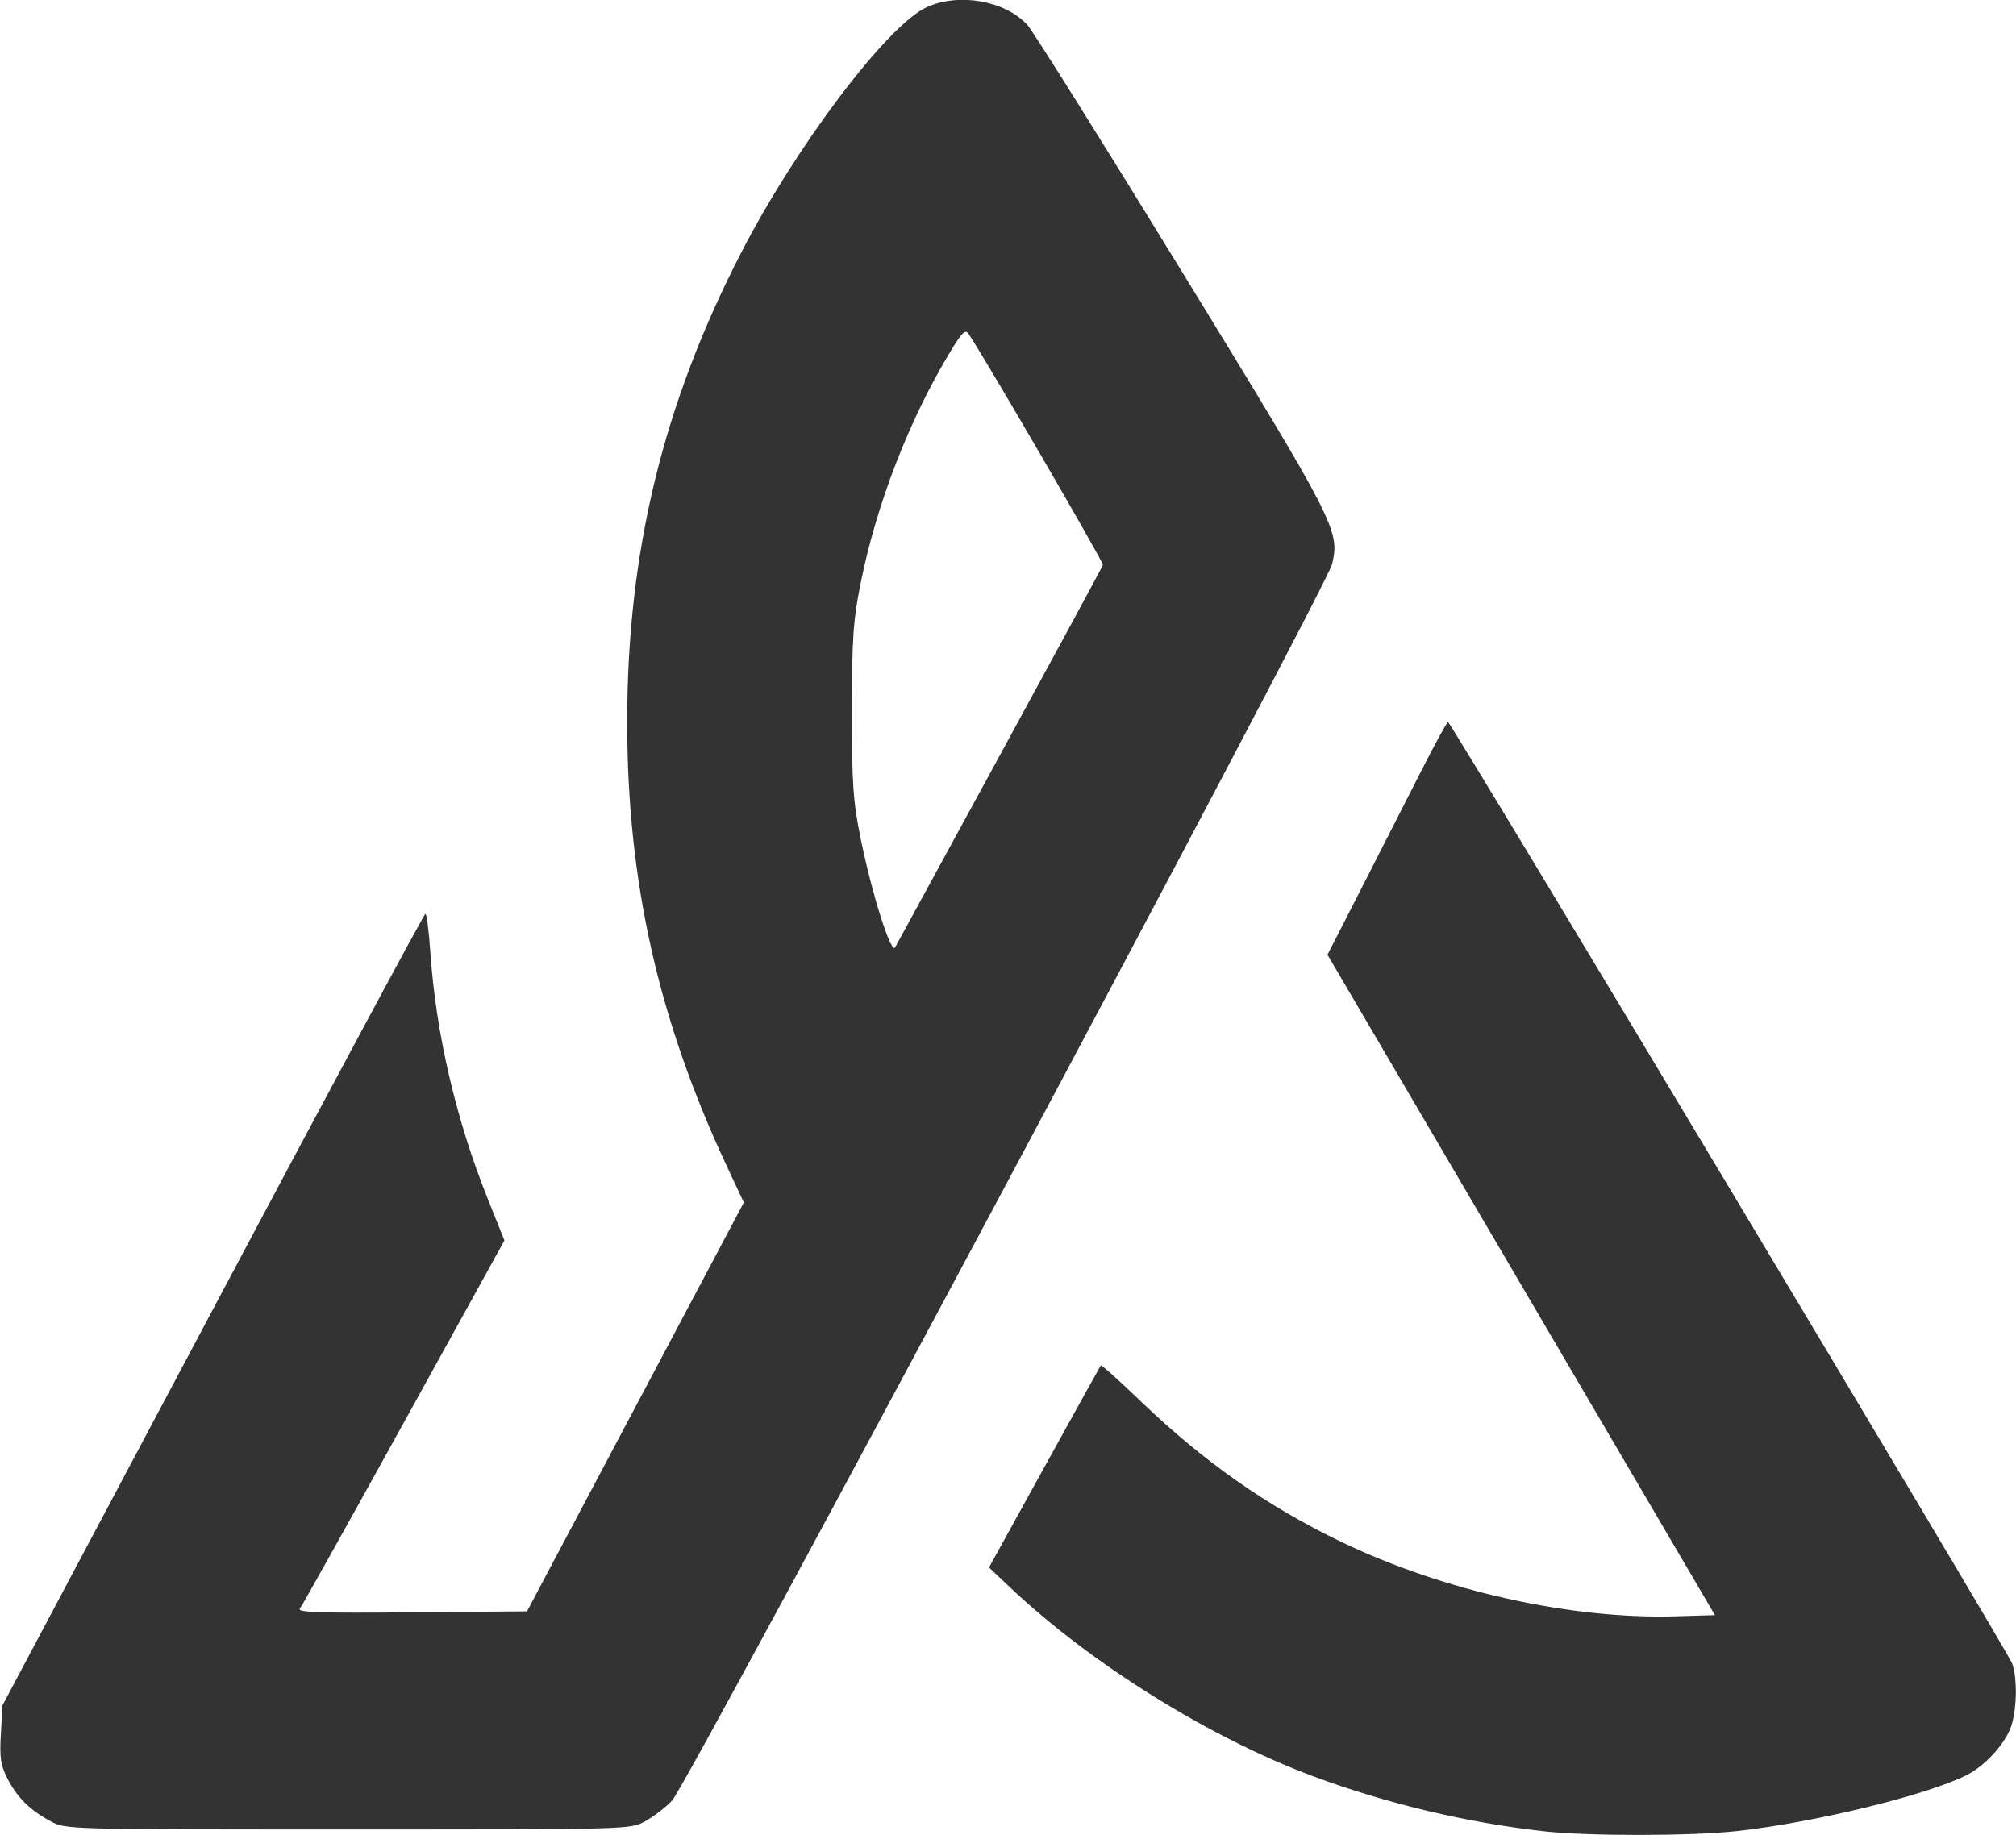 <?xml version="1.0" encoding="UTF-8"?> <svg xmlns="http://www.w3.org/2000/svg" width="536" height="488" viewBox="0 0 536 488" fill="none"><g clip-path="url(#clip0_2020_6)"><path fill-rule="evenodd" clip-rule="evenodd" d="M246.419 1.897C235.976 6.64 211.814 38.594 197.095 67.127C176.308 107.423 166.749 146.756 166.749 192C166.749 234.337 175.006 271.143 193.25 310.139L197.76 319.778L168.936 374.139L140.112 428.5L109.421 428.765C84.787 428.977 78.93 428.78 79.739 427.765C80.294 427.069 92.755 404.758 107.43 378.184L134.112 329.868L129.591 318.567C121.21 297.622 115.895 274.742 114.418 253.25C114.031 247.613 113.441 243.001 113.107 243.001C112.773 243.002 87.335 290.364 56.578 348.251L0.656 453.5L0.229 461.096C-0.129 467.475 0.152 469.378 1.986 472.972C4.553 478.004 7.976 481.388 13.5 484.353C17.49 486.494 17.695 486.5 92.5 486.5C167.477 486.5 167.501 486.499 171.5 484.338C173.7 483.148 176.928 480.673 178.673 478.838C182.803 474.494 352.763 156.035 354.177 149.991C356.258 141.099 355.256 139.149 314.102 72C293.034 37.625 274.605 8.206 273.149 6.624C267.2 0.165 254.989 -1.995 246.419 1.897ZM252.483 93.83C241.662 111.784 233.059 134.042 228.842 155C226.836 164.968 226.526 169.497 226.514 189C226.502 208.609 226.798 212.972 228.819 222.954C231.79 237.627 236.934 253.886 237.988 251.936C238.415 251.146 250.961 228.132 265.868 200.793C280.775 173.454 293.09 150.699 293.236 150.226C293.445 149.543 261.994 95.429 257.571 88.861C256.634 87.47 255.863 88.223 252.483 93.83ZM377.75 205.25C374.056 212.537 366.963 226.463 361.988 236.196L352.941 253.892L404.444 341.696L455.947 429.5L445.724 429.816C417.839 430.677 383.86 423.134 356.623 410.037C336.927 400.567 320.017 388.705 303.259 372.604C297.594 367.161 292.829 362.886 292.669 363.104C292.509 363.322 285.756 375.5 277.662 390.167L262.945 416.835L268.482 422.071C289.974 442.398 321.49 462.047 349.129 472.352C368.569 479.6 390.005 484.711 410.5 486.985C422.352 488.3 449.598 488.273 461.789 486.933C482.562 484.652 512.662 477.297 523 471.976C527.637 469.59 532.534 464.375 534.449 459.782C536.225 455.524 536.491 446.459 534.96 442.315C533.735 438.998 385.748 192 384.985 192C384.699 192 381.444 197.963 377.75 205.25Z" fill="#333333"></path></g><defs><clipPath id="clip0_2020_6"><rect width="536" height="488" fill="white"></rect></clipPath></defs></svg> 